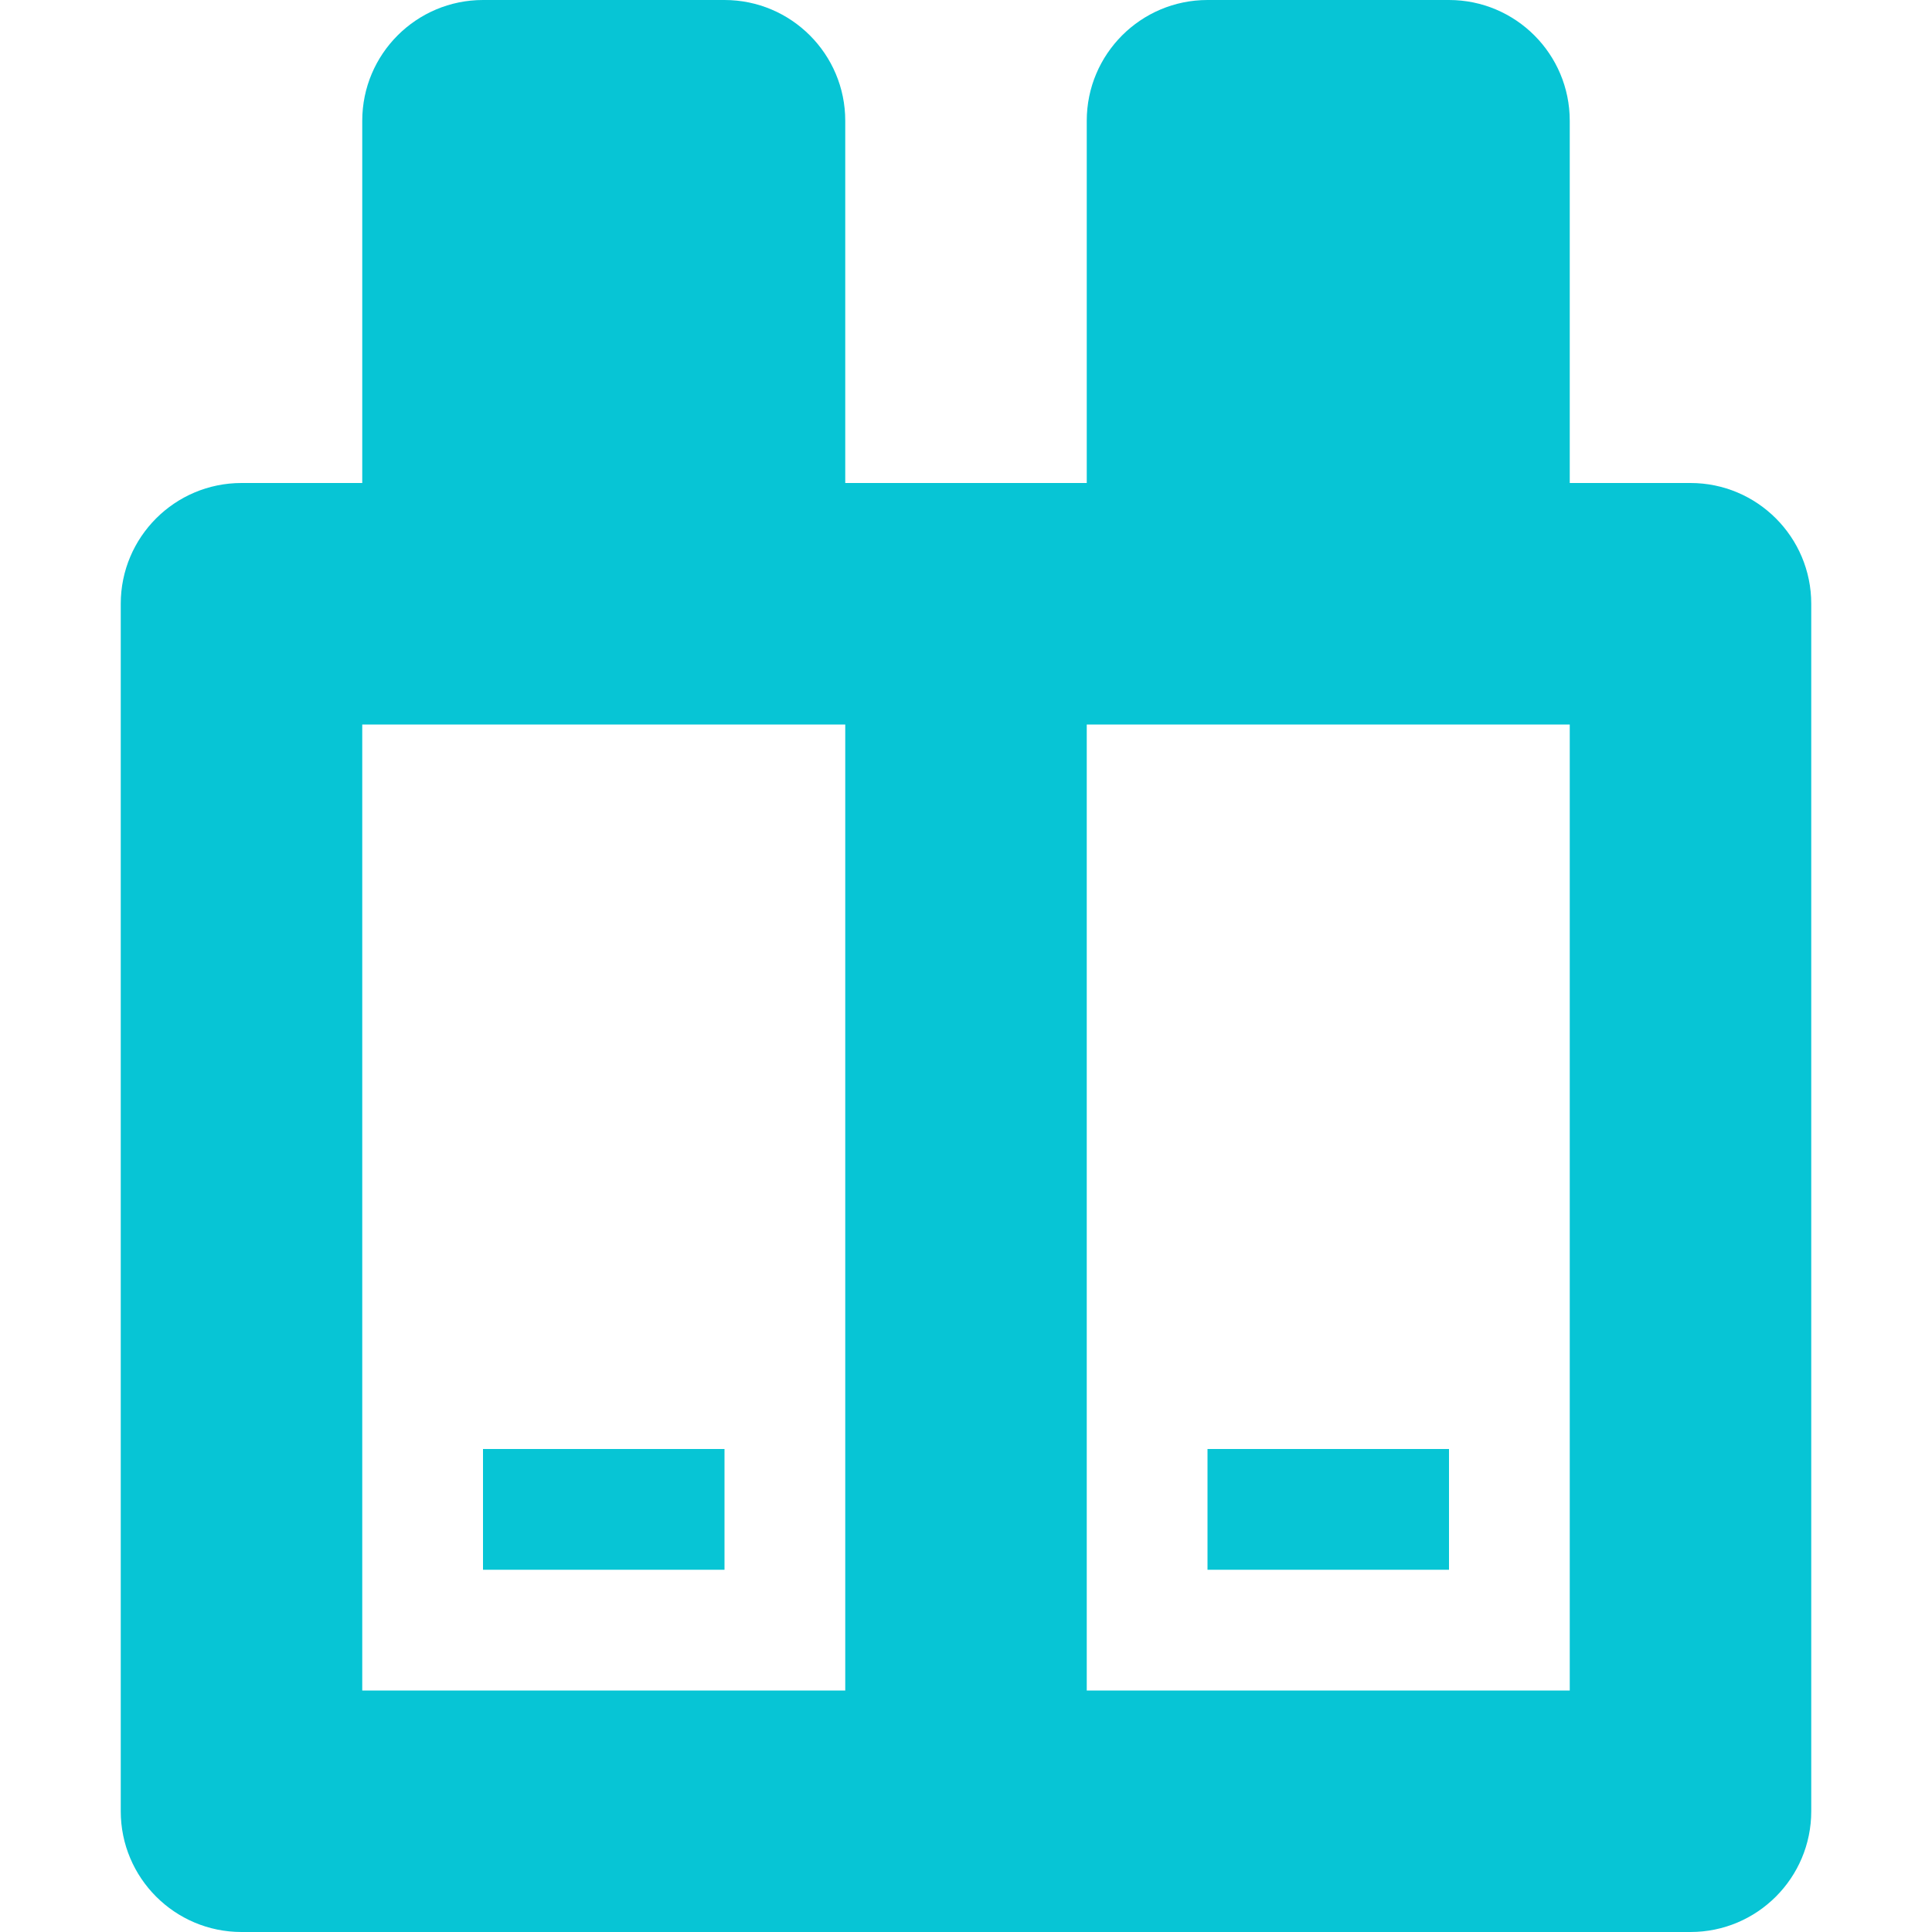 <?xml version="1.0" encoding="UTF-8"?>
<svg width="16px" height="16px" viewBox="0 0 16 16" version="1.1" xmlns="http://www.w3.org/2000/svg" xmlns:xlink="http://www.w3.org/1999/xlink">
    <title>白酒行业icon选中</title>
    <g id="白酒行业icon选中" stroke="none" stroke-width="1" fill="none" fill-rule="evenodd">
        <path d="M2,16 C1.448,16 1,15.552 1,15 L1,5 C1,4.448 1.448,4 2,4 L3,4 L3,1 C3,0.448 3.448,0 4,0 L6,0 C6.552,0 7,0.448 7,1 L7,4 L9,4 L9,1 C9,0.448 9.448,0 10,0 L12,0 C12.552,0 13,0.448 13,1 L13,4 L14,4 C14.552,4 15,4.448 15,5 L15,15 C15,15.552 14.552,16 14,16 L2,16 Z M13,6 L9,6 L9,14 L13,14 L13,6 Z M7,6 L3,6 L3,14 L7,14 L7,6 Z M12,12 L12,13 L10,13 L10,12 L12,12 Z M6,12 L6,13 L4,13 L4,12 L6,12 Z" id="形状结合" fill="#07C5D5" fill-rule="nonzero"></path>
    </g>
</svg>